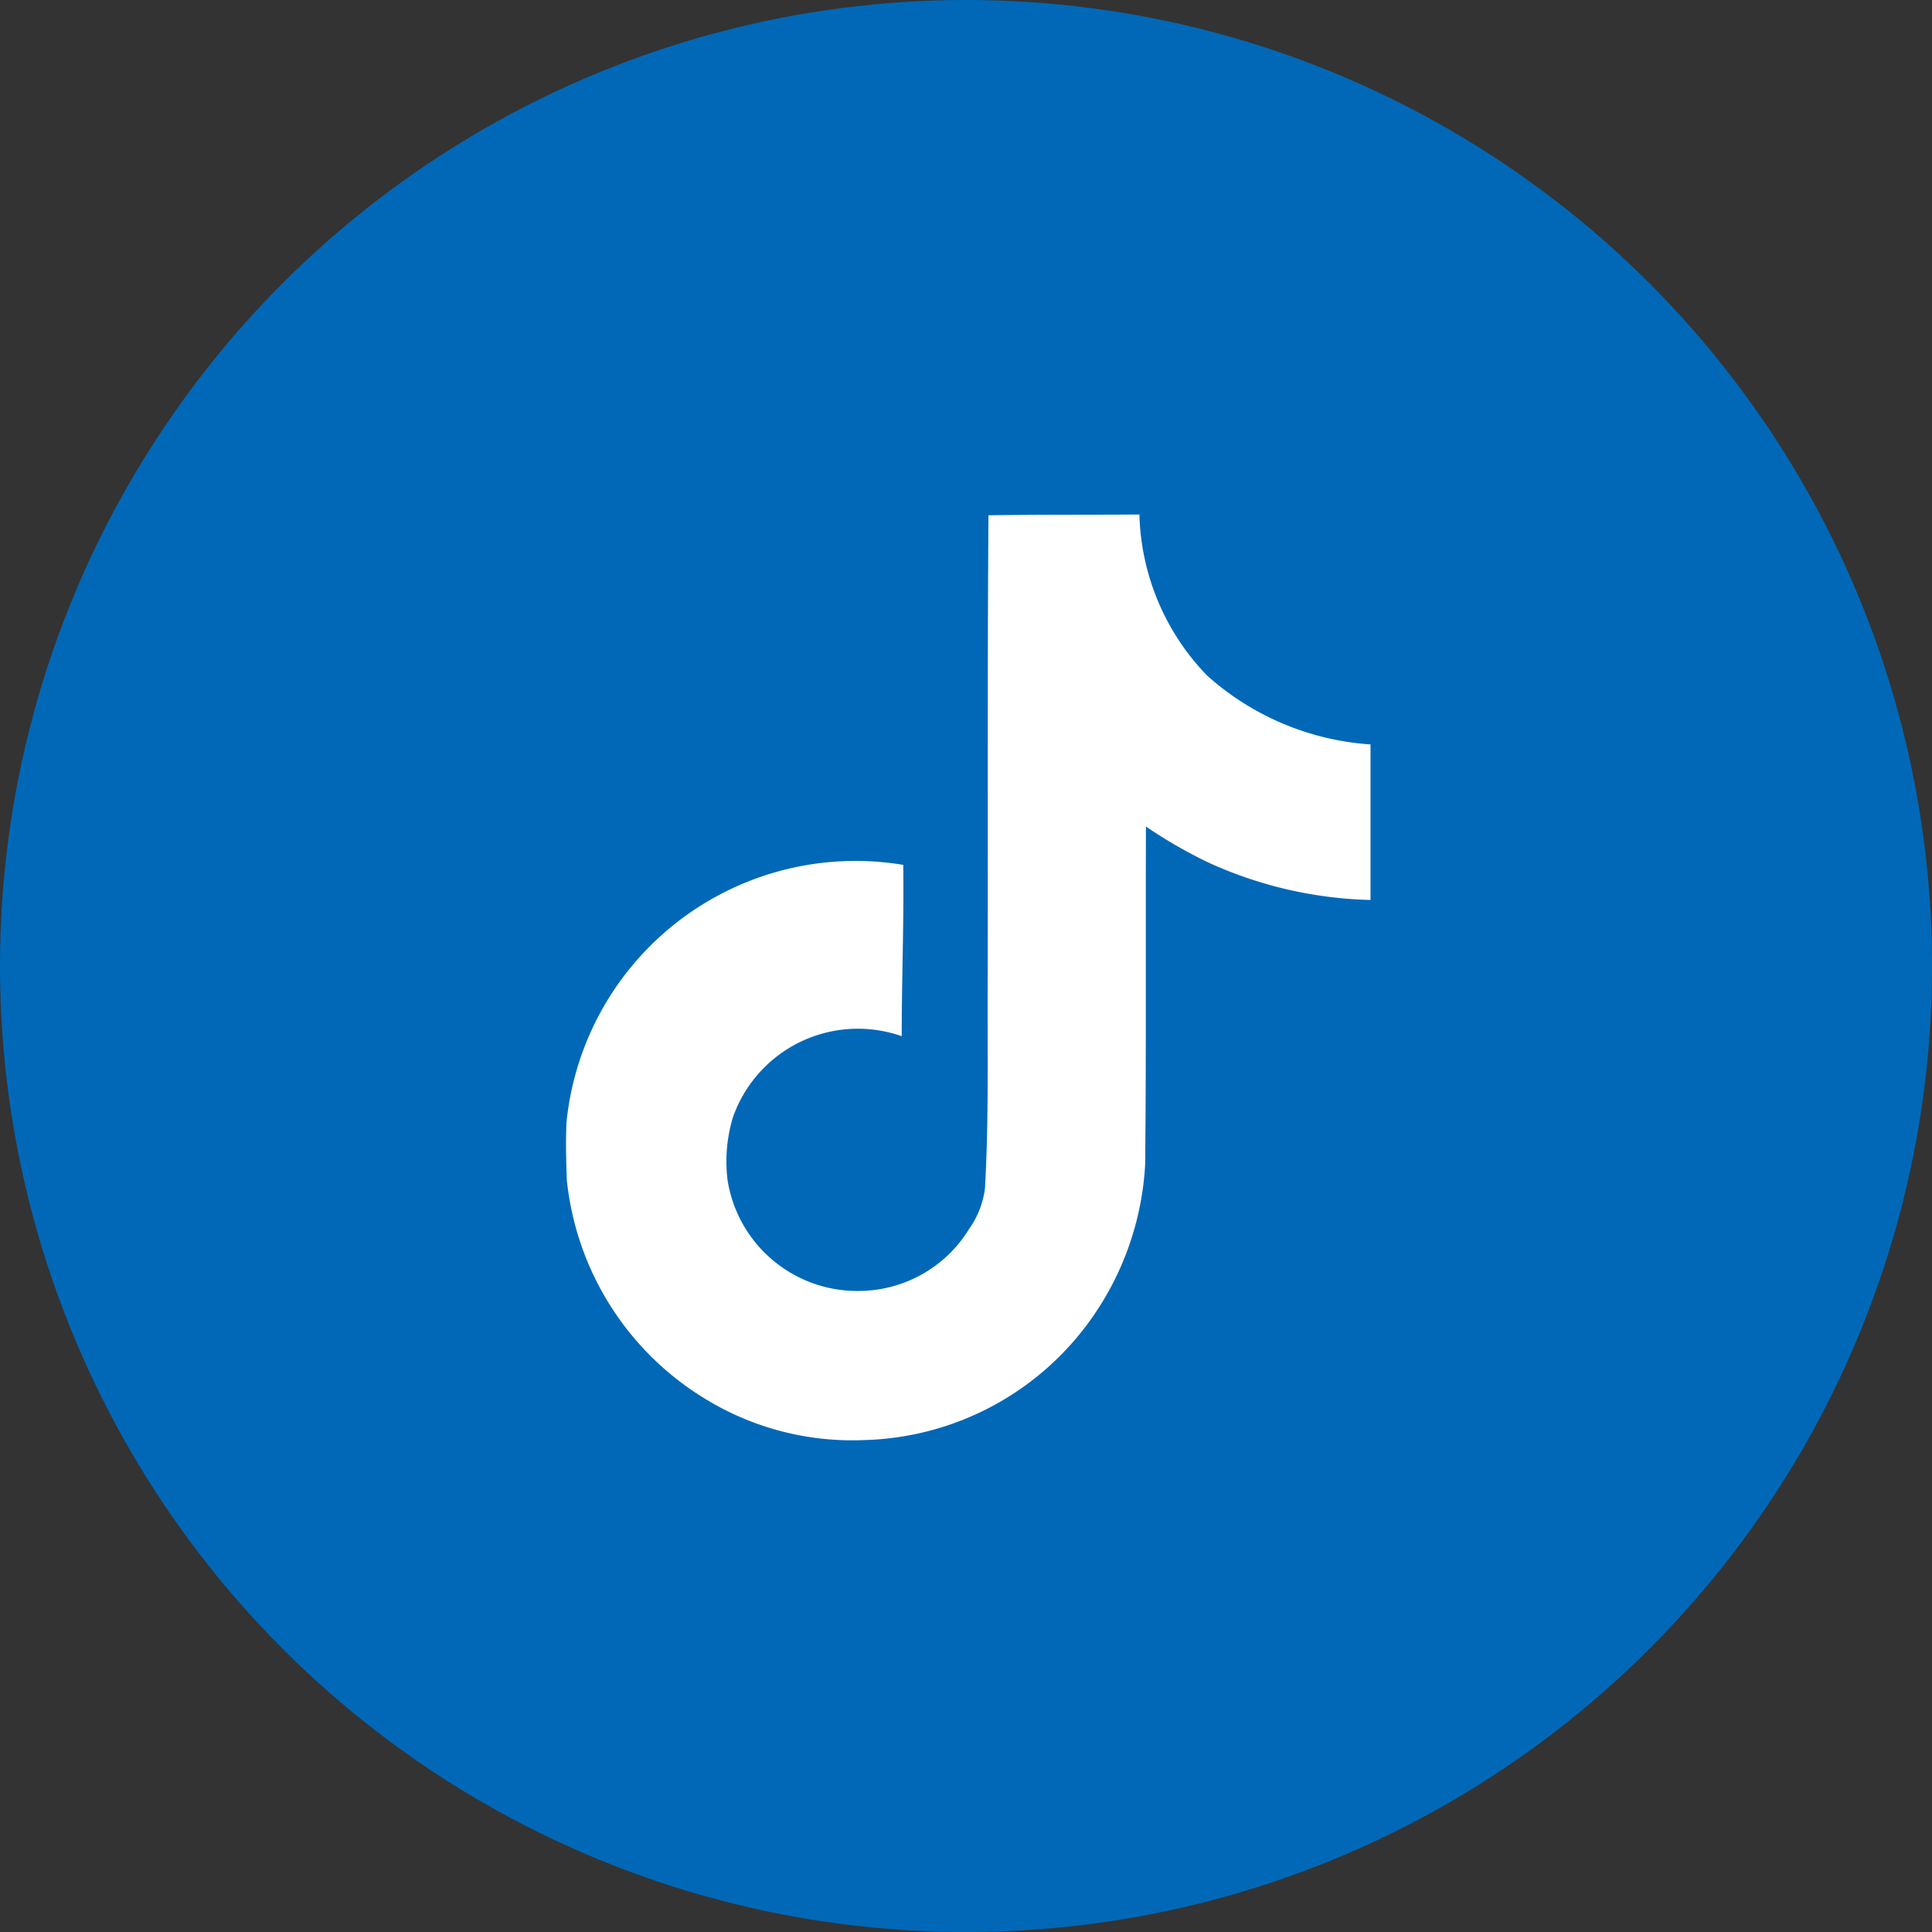 <svg xmlns="http://www.w3.org/2000/svg" width="37.551" height="37.551" viewBox="0 0 37.551 37.551">
  <rect x="0" y="0" width="37.551" height="37.551" fill="#333333" stroke="none"/>
  <g id="グループ_19501" data-name="グループ 19501" transform="translate(12593 5969)">
    <circle id="楕円形_5457" data-name="楕円形 5457" cx="18.776" cy="18.776" r="18.776" transform="translate(-12593 -5969)" fill="#0068b7"/>
    <path id="Icon_simple-tiktok" data-name="Icon simple-tiktok" d="M10.582.015C11.564,0,12.539.007,13.514,0a4.671,4.671,0,0,0,1.312,3.127,5.289,5.289,0,0,0,3.18,1.342V7.492a8.028,8.028,0,0,1-3.15-.727,9.266,9.266,0,0,1-1.215-.7c-.008,2.19.007,4.38-.015,6.562a5.728,5.728,0,0,1-1.012,2.955,5.588,5.588,0,0,1-4.432,2.407,5.469,5.469,0,0,1-3.06-.772,5.656,5.656,0,0,1-2.737-4.282c-.015-.375-.022-.75-.007-1.117A5.646,5.646,0,0,1,8.924,6.81c.015,1.11-.03,2.22-.03,3.33a2.573,2.573,0,0,0-3.285,1.59,2.975,2.975,0,0,0-.1,1.207A2.553,2.553,0,0,0,8.129,15.09a2.52,2.52,0,0,0,2.077-1.207,1.73,1.73,0,0,0,.307-.795c.075-1.342.045-2.677.052-4.02.007-3.022-.007-6.037.015-9.052Z" transform="translate(-12584.368 -5959)" fill="#fff"/>
  </g>
</svg>
